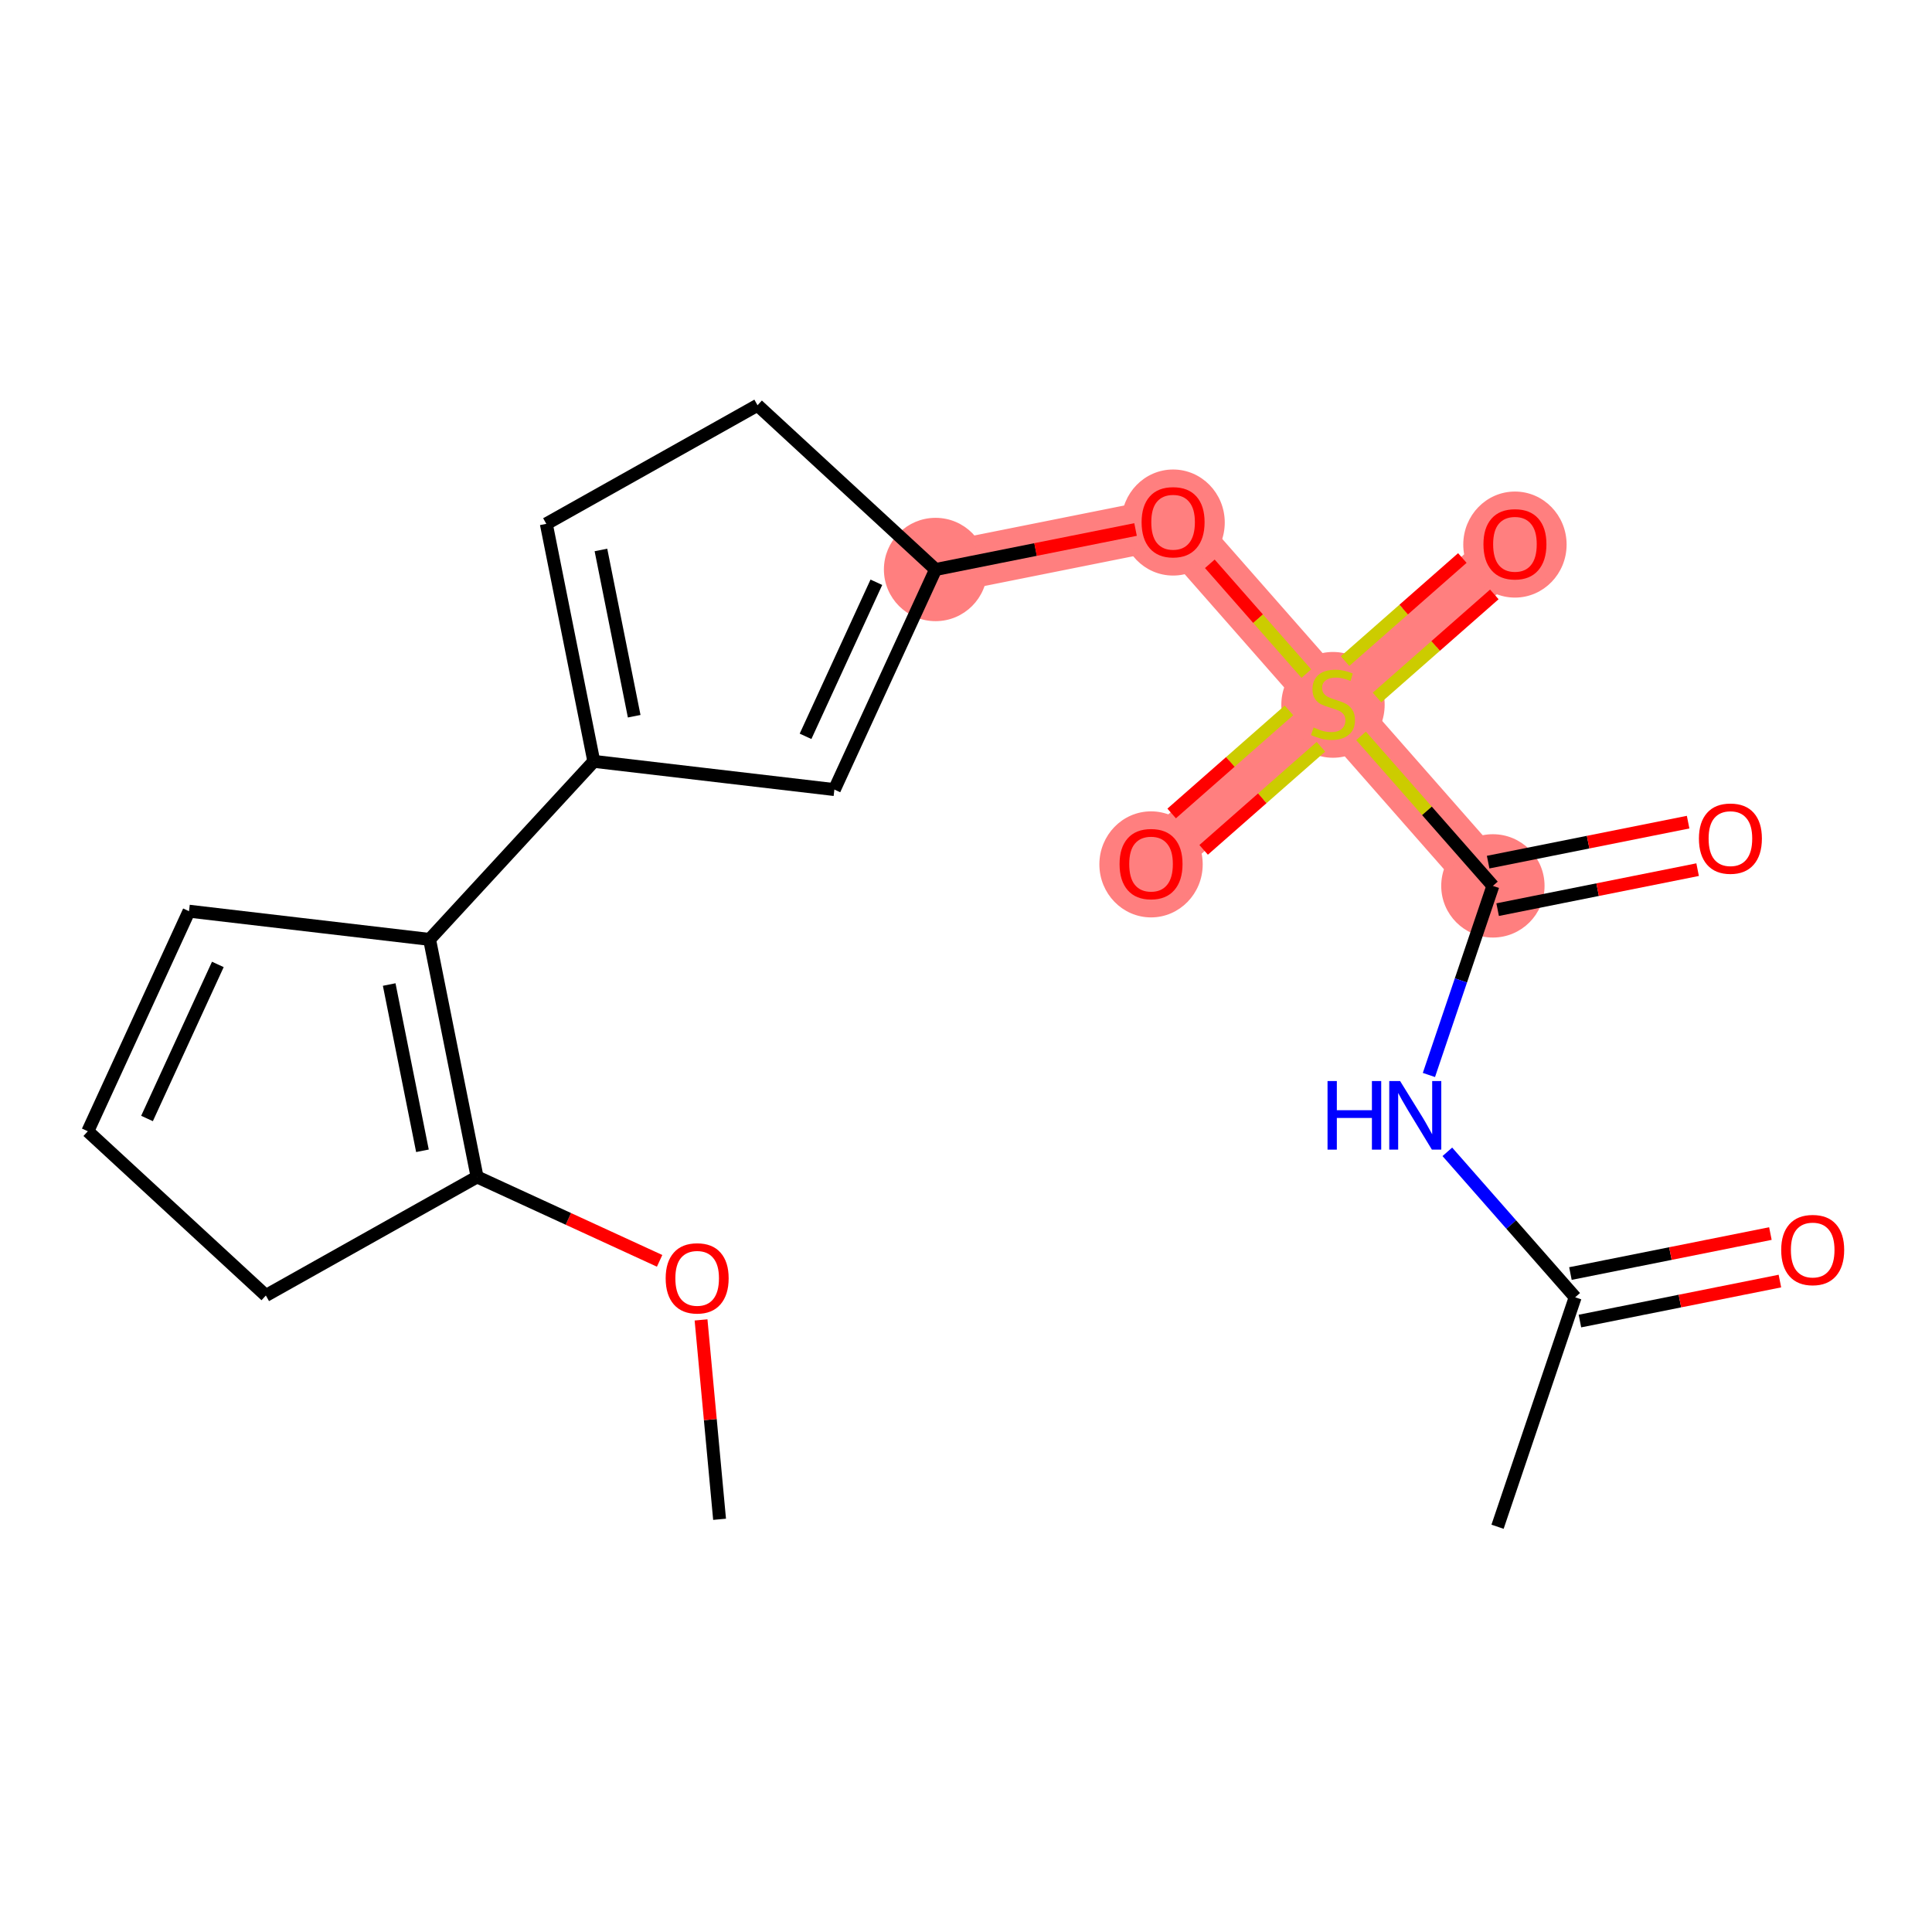 <?xml version='1.0' encoding='iso-8859-1'?>
<svg version='1.1' baseProfile='full'
              xmlns='http://www.w3.org/2000/svg'
                      xmlns:rdkit='http://www.rdkit.org/xml'
                      xmlns:xlink='http://www.w3.org/1999/xlink'
                  xml:space='preserve'
width='300px' height='300px' viewBox='0 0 300 300'>
<!-- END OF HEADER -->
<rect style='opacity:1.0;fill:#FFFFFF;stroke:none' width='300' height='300' x='0' y='0'> </rect>
<rect style='opacity:1.0;fill:#FFFFFF;stroke:none' width='300' height='300' x='0' y='0'> </rect>
<path d='M 145.275,88.431 L 182.157,81.055' style='fill:none;fill-rule:evenodd;stroke:#FF7F7F;stroke-width:8.0px;stroke-linecap:butt;stroke-linejoin:miter;stroke-opacity:1' />
<path d='M 182.157,81.055 L 206.986,109.308' style='fill:none;fill-rule:evenodd;stroke:#FF7F7F;stroke-width:8.0px;stroke-linecap:butt;stroke-linejoin:miter;stroke-opacity:1' />
<path d='M 206.986,109.308 L 178.733,134.137' style='fill:none;fill-rule:evenodd;stroke:#FF7F7F;stroke-width:8.0px;stroke-linecap:butt;stroke-linejoin:miter;stroke-opacity:1' />
<path d='M 206.986,109.308 L 235.239,84.478' style='fill:none;fill-rule:evenodd;stroke:#FF7F7F;stroke-width:8.0px;stroke-linecap:butt;stroke-linejoin:miter;stroke-opacity:1' />
<path d='M 206.986,109.308 L 231.815,137.56' style='fill:none;fill-rule:evenodd;stroke:#FF7F7F;stroke-width:8.0px;stroke-linecap:butt;stroke-linejoin:miter;stroke-opacity:1' />
<ellipse cx='145.275' cy='88.431' rx='7.523' ry='7.523'  style='fill:#FF7F7F;fill-rule:evenodd;stroke:#FF7F7F;stroke-width:1.0px;stroke-linecap:butt;stroke-linejoin:miter;stroke-opacity:1' />
<ellipse cx='182.157' cy='81.138' rx='7.523' ry='7.734'  style='fill:#FF7F7F;fill-rule:evenodd;stroke:#FF7F7F;stroke-width:1.0px;stroke-linecap:butt;stroke-linejoin:miter;stroke-opacity:1' />
<ellipse cx='206.986' cy='109.45' rx='7.523' ry='7.713'  style='fill:#FF7F7F;fill-rule:evenodd;stroke:#FF7F7F;stroke-width:1.0px;stroke-linecap:butt;stroke-linejoin:miter;stroke-opacity:1' />
<ellipse cx='178.733' cy='134.22' rx='7.523' ry='7.734'  style='fill:#FF7F7F;fill-rule:evenodd;stroke:#FF7F7F;stroke-width:1.0px;stroke-linecap:butt;stroke-linejoin:miter;stroke-opacity:1' />
<ellipse cx='235.239' cy='84.561' rx='7.523' ry='7.734'  style='fill:#FF7F7F;fill-rule:evenodd;stroke:#FF7F7F;stroke-width:1.0px;stroke-linecap:butt;stroke-linejoin:miter;stroke-opacity:1' />
<ellipse cx='231.815' cy='137.56' rx='7.523' ry='7.523'  style='fill:#FF7F7F;fill-rule:evenodd;stroke:#FF7F7F;stroke-width:1.0px;stroke-linecap:butt;stroke-linejoin:miter;stroke-opacity:1' />
<path class='bond-0 atom-0 atom-1' d='M 111.735,235.915 L 110.297,220.435' style='fill:none;fill-rule:evenodd;stroke:#000000;stroke-width:2.0px;stroke-linecap:butt;stroke-linejoin:miter;stroke-opacity:1' />
<path class='bond-0 atom-0 atom-1' d='M 110.297,220.435 L 108.858,204.955' style='fill:none;fill-rule:evenodd;stroke:#FF0000;stroke-width:2.0px;stroke-linecap:butt;stroke-linejoin:miter;stroke-opacity:1' />
<path class='bond-1 atom-1 atom-2' d='M 102.425,195.783 L 88.253,189.268' style='fill:none;fill-rule:evenodd;stroke:#FF0000;stroke-width:2.0px;stroke-linecap:butt;stroke-linejoin:miter;stroke-opacity:1' />
<path class='bond-1 atom-1 atom-2' d='M 88.253,189.268 L 74.081,182.752' style='fill:none;fill-rule:evenodd;stroke:#000000;stroke-width:2.0px;stroke-linecap:butt;stroke-linejoin:miter;stroke-opacity:1' />
<path class='bond-2 atom-2 atom-3' d='M 74.081,182.752 L 66.704,145.87' style='fill:none;fill-rule:evenodd;stroke:#000000;stroke-width:2.0px;stroke-linecap:butt;stroke-linejoin:miter;stroke-opacity:1' />
<path class='bond-2 atom-2 atom-3' d='M 65.598,178.695 L 60.434,152.877' style='fill:none;fill-rule:evenodd;stroke:#000000;stroke-width:2.0px;stroke-linecap:butt;stroke-linejoin:miter;stroke-opacity:1' />
<path class='bond-21 atom-21 atom-2' d='M 41.283,201.165 L 74.081,182.752' style='fill:none;fill-rule:evenodd;stroke:#000000;stroke-width:2.0px;stroke-linecap:butt;stroke-linejoin:miter;stroke-opacity:1' />
<path class='bond-3 atom-3 atom-4' d='M 66.704,145.87 L 92.207,118.223' style='fill:none;fill-rule:evenodd;stroke:#000000;stroke-width:2.0px;stroke-linecap:butt;stroke-linejoin:miter;stroke-opacity:1' />
<path class='bond-18 atom-3 atom-19' d='M 66.704,145.87 L 29.348,141.488' style='fill:none;fill-rule:evenodd;stroke:#000000;stroke-width:2.0px;stroke-linecap:butt;stroke-linejoin:miter;stroke-opacity:1' />
<path class='bond-4 atom-4 atom-5' d='M 92.207,118.223 L 84.83,81.341' style='fill:none;fill-rule:evenodd;stroke:#000000;stroke-width:2.0px;stroke-linecap:butt;stroke-linejoin:miter;stroke-opacity:1' />
<path class='bond-4 atom-4 atom-5' d='M 98.477,111.216 L 93.313,85.398' style='fill:none;fill-rule:evenodd;stroke:#000000;stroke-width:2.0px;stroke-linecap:butt;stroke-linejoin:miter;stroke-opacity:1' />
<path class='bond-22 atom-18 atom-4' d='M 129.563,122.605 L 92.207,118.223' style='fill:none;fill-rule:evenodd;stroke:#000000;stroke-width:2.0px;stroke-linecap:butt;stroke-linejoin:miter;stroke-opacity:1' />
<path class='bond-5 atom-5 atom-6' d='M 84.83,81.341 L 117.628,62.928' style='fill:none;fill-rule:evenodd;stroke:#000000;stroke-width:2.0px;stroke-linecap:butt;stroke-linejoin:miter;stroke-opacity:1' />
<path class='bond-6 atom-6 atom-7' d='M 117.628,62.928 L 145.275,88.431' style='fill:none;fill-rule:evenodd;stroke:#000000;stroke-width:2.0px;stroke-linecap:butt;stroke-linejoin:miter;stroke-opacity:1' />
<path class='bond-7 atom-7 atom-8' d='M 145.275,88.431 L 160.801,85.326' style='fill:none;fill-rule:evenodd;stroke:#000000;stroke-width:2.0px;stroke-linecap:butt;stroke-linejoin:miter;stroke-opacity:1' />
<path class='bond-7 atom-7 atom-8' d='M 160.801,85.326 L 176.327,82.221' style='fill:none;fill-rule:evenodd;stroke:#FF0000;stroke-width:2.0px;stroke-linecap:butt;stroke-linejoin:miter;stroke-opacity:1' />
<path class='bond-17 atom-7 atom-18' d='M 145.275,88.431 L 129.563,122.605' style='fill:none;fill-rule:evenodd;stroke:#000000;stroke-width:2.0px;stroke-linecap:butt;stroke-linejoin:miter;stroke-opacity:1' />
<path class='bond-17 atom-7 atom-18' d='M 136.083,90.415 L 125.085,114.337' style='fill:none;fill-rule:evenodd;stroke:#000000;stroke-width:2.0px;stroke-linecap:butt;stroke-linejoin:miter;stroke-opacity:1' />
<path class='bond-8 atom-8 atom-9' d='M 187.862,87.547 L 195.354,96.072' style='fill:none;fill-rule:evenodd;stroke:#FF0000;stroke-width:2.0px;stroke-linecap:butt;stroke-linejoin:miter;stroke-opacity:1' />
<path class='bond-8 atom-8 atom-9' d='M 195.354,96.072 L 202.847,104.597' style='fill:none;fill-rule:evenodd;stroke:#CCCC00;stroke-width:2.0px;stroke-linecap:butt;stroke-linejoin:miter;stroke-opacity:1' />
<path class='bond-9 atom-9 atom-10' d='M 200.148,110.31 L 191.042,118.313' style='fill:none;fill-rule:evenodd;stroke:#CCCC00;stroke-width:2.0px;stroke-linecap:butt;stroke-linejoin:miter;stroke-opacity:1' />
<path class='bond-9 atom-9 atom-10' d='M 191.042,118.313 L 181.935,126.315' style='fill:none;fill-rule:evenodd;stroke:#FF0000;stroke-width:2.0px;stroke-linecap:butt;stroke-linejoin:miter;stroke-opacity:1' />
<path class='bond-9 atom-9 atom-10' d='M 205.114,115.961 L 196.007,123.963' style='fill:none;fill-rule:evenodd;stroke:#CCCC00;stroke-width:2.0px;stroke-linecap:butt;stroke-linejoin:miter;stroke-opacity:1' />
<path class='bond-9 atom-9 atom-10' d='M 196.007,123.963 L 186.901,131.966' style='fill:none;fill-rule:evenodd;stroke:#FF0000;stroke-width:2.0px;stroke-linecap:butt;stroke-linejoin:miter;stroke-opacity:1' />
<path class='bond-10 atom-9 atom-11' d='M 213.825,108.305 L 222.931,100.302' style='fill:none;fill-rule:evenodd;stroke:#CCCC00;stroke-width:2.0px;stroke-linecap:butt;stroke-linejoin:miter;stroke-opacity:1' />
<path class='bond-10 atom-9 atom-11' d='M 222.931,100.302 L 232.037,92.3' style='fill:none;fill-rule:evenodd;stroke:#FF0000;stroke-width:2.0px;stroke-linecap:butt;stroke-linejoin:miter;stroke-opacity:1' />
<path class='bond-10 atom-9 atom-11' d='M 208.859,102.655 L 217.965,94.652' style='fill:none;fill-rule:evenodd;stroke:#CCCC00;stroke-width:2.0px;stroke-linecap:butt;stroke-linejoin:miter;stroke-opacity:1' />
<path class='bond-10 atom-9 atom-11' d='M 217.965,94.652 L 227.071,86.649' style='fill:none;fill-rule:evenodd;stroke:#FF0000;stroke-width:2.0px;stroke-linecap:butt;stroke-linejoin:miter;stroke-opacity:1' />
<path class='bond-11 atom-9 atom-12' d='M 211.342,114.264 L 221.579,125.912' style='fill:none;fill-rule:evenodd;stroke:#CCCC00;stroke-width:2.0px;stroke-linecap:butt;stroke-linejoin:miter;stroke-opacity:1' />
<path class='bond-11 atom-9 atom-12' d='M 221.579,125.912 L 231.815,137.56' style='fill:none;fill-rule:evenodd;stroke:#000000;stroke-width:2.0px;stroke-linecap:butt;stroke-linejoin:miter;stroke-opacity:1' />
<path class='bond-12 atom-12 atom-13' d='M 232.553,141.249 L 248.079,138.143' style='fill:none;fill-rule:evenodd;stroke:#000000;stroke-width:2.0px;stroke-linecap:butt;stroke-linejoin:miter;stroke-opacity:1' />
<path class='bond-12 atom-12 atom-13' d='M 248.079,138.143 L 263.605,135.038' style='fill:none;fill-rule:evenodd;stroke:#FF0000;stroke-width:2.0px;stroke-linecap:butt;stroke-linejoin:miter;stroke-opacity:1' />
<path class='bond-12 atom-12 atom-13' d='M 231.078,133.872 L 246.604,130.767' style='fill:none;fill-rule:evenodd;stroke:#000000;stroke-width:2.0px;stroke-linecap:butt;stroke-linejoin:miter;stroke-opacity:1' />
<path class='bond-12 atom-12 atom-13' d='M 246.604,130.767 L 262.13,127.662' style='fill:none;fill-rule:evenodd;stroke:#FF0000;stroke-width:2.0px;stroke-linecap:butt;stroke-linejoin:miter;stroke-opacity:1' />
<path class='bond-13 atom-12 atom-14' d='M 231.815,137.56 L 226.849,152.242' style='fill:none;fill-rule:evenodd;stroke:#000000;stroke-width:2.0px;stroke-linecap:butt;stroke-linejoin:miter;stroke-opacity:1' />
<path class='bond-13 atom-12 atom-14' d='M 226.849,152.242 L 221.882,166.923' style='fill:none;fill-rule:evenodd;stroke:#0000FF;stroke-width:2.0px;stroke-linecap:butt;stroke-linejoin:miter;stroke-opacity:1' />
<path class='bond-14 atom-14 atom-15' d='M 224.742,178.856 L 234.667,190.149' style='fill:none;fill-rule:evenodd;stroke:#0000FF;stroke-width:2.0px;stroke-linecap:butt;stroke-linejoin:miter;stroke-opacity:1' />
<path class='bond-14 atom-14 atom-15' d='M 234.667,190.149 L 244.592,201.442' style='fill:none;fill-rule:evenodd;stroke:#000000;stroke-width:2.0px;stroke-linecap:butt;stroke-linejoin:miter;stroke-opacity:1' />
<path class='bond-15 atom-15 atom-16' d='M 244.592,201.442 L 232.539,237.072' style='fill:none;fill-rule:evenodd;stroke:#000000;stroke-width:2.0px;stroke-linecap:butt;stroke-linejoin:miter;stroke-opacity:1' />
<path class='bond-16 atom-15 atom-17' d='M 245.329,205.131 L 260.856,202.025' style='fill:none;fill-rule:evenodd;stroke:#000000;stroke-width:2.0px;stroke-linecap:butt;stroke-linejoin:miter;stroke-opacity:1' />
<path class='bond-16 atom-15 atom-17' d='M 260.856,202.025 L 276.382,198.92' style='fill:none;fill-rule:evenodd;stroke:#FF0000;stroke-width:2.0px;stroke-linecap:butt;stroke-linejoin:miter;stroke-opacity:1' />
<path class='bond-16 atom-15 atom-17' d='M 243.854,197.754 L 259.38,194.649' style='fill:none;fill-rule:evenodd;stroke:#000000;stroke-width:2.0px;stroke-linecap:butt;stroke-linejoin:miter;stroke-opacity:1' />
<path class='bond-16 atom-15 atom-17' d='M 259.38,194.649 L 274.906,191.544' style='fill:none;fill-rule:evenodd;stroke:#FF0000;stroke-width:2.0px;stroke-linecap:butt;stroke-linejoin:miter;stroke-opacity:1' />
<path class='bond-19 atom-19 atom-20' d='M 29.348,141.488 L 13.636,175.662' style='fill:none;fill-rule:evenodd;stroke:#000000;stroke-width:2.0px;stroke-linecap:butt;stroke-linejoin:miter;stroke-opacity:1' />
<path class='bond-19 atom-19 atom-20' d='M 33.826,149.756 L 22.828,173.678' style='fill:none;fill-rule:evenodd;stroke:#000000;stroke-width:2.0px;stroke-linecap:butt;stroke-linejoin:miter;stroke-opacity:1' />
<path class='bond-20 atom-20 atom-21' d='M 13.636,175.662 L 41.283,201.165' style='fill:none;fill-rule:evenodd;stroke:#000000;stroke-width:2.0px;stroke-linecap:butt;stroke-linejoin:miter;stroke-opacity:1' />
<path  class='atom-1' d='M 103.365 198.493
Q 103.365 195.936, 104.629 194.507
Q 105.893 193.077, 108.255 193.077
Q 110.617 193.077, 111.881 194.507
Q 113.144 195.936, 113.144 198.493
Q 113.144 201.081, 111.865 202.556
Q 110.587 204.015, 108.255 204.015
Q 105.908 204.015, 104.629 202.556
Q 103.365 201.096, 103.365 198.493
M 108.255 202.811
Q 109.88 202.811, 110.752 201.728
Q 111.64 200.63, 111.64 198.493
Q 111.64 196.402, 110.752 195.349
Q 109.88 194.281, 108.255 194.281
Q 106.63 194.281, 105.742 195.334
Q 104.87 196.387, 104.87 198.493
Q 104.87 200.645, 105.742 201.728
Q 106.63 202.811, 108.255 202.811
' fill='#FF0000'/>
<path  class='atom-8' d='M 177.267 81.085
Q 177.267 78.527, 178.531 77.098
Q 179.795 75.669, 182.157 75.669
Q 184.519 75.669, 185.783 77.098
Q 187.047 78.527, 187.047 81.085
Q 187.047 83.673, 185.768 85.147
Q 184.489 86.606, 182.157 86.606
Q 179.81 86.606, 178.531 85.147
Q 177.267 83.688, 177.267 81.085
M 182.157 85.403
Q 183.782 85.403, 184.654 84.32
Q 185.542 83.221, 185.542 81.085
Q 185.542 78.994, 184.654 77.94
Q 183.782 76.872, 182.157 76.872
Q 180.532 76.872, 179.644 77.925
Q 178.772 78.978, 178.772 81.085
Q 178.772 83.236, 179.644 84.32
Q 180.532 85.403, 182.157 85.403
' fill='#FF0000'/>
<path  class='atom-9' d='M 203.977 112.964
Q 204.098 113.009, 204.594 113.219
Q 205.09 113.43, 205.632 113.565
Q 206.189 113.686, 206.73 113.686
Q 207.738 113.686, 208.325 113.204
Q 208.912 112.708, 208.912 111.85
Q 208.912 111.263, 208.611 110.902
Q 208.325 110.541, 207.874 110.346
Q 207.422 110.15, 206.67 109.924
Q 205.722 109.639, 205.151 109.368
Q 204.594 109.097, 204.188 108.525
Q 203.797 107.954, 203.797 106.991
Q 203.797 105.652, 204.699 104.824
Q 205.617 103.997, 207.422 103.997
Q 208.656 103.997, 210.055 104.583
L 209.709 105.742
Q 208.43 105.215, 207.468 105.215
Q 206.429 105.215, 205.858 105.652
Q 205.286 106.073, 205.301 106.81
Q 205.301 107.382, 205.587 107.728
Q 205.888 108.074, 206.309 108.269
Q 206.745 108.465, 207.468 108.691
Q 208.43 108.992, 209.002 109.293
Q 209.574 109.593, 209.98 110.21
Q 210.401 110.812, 210.401 111.85
Q 210.401 113.325, 209.408 114.122
Q 208.43 114.904, 206.791 114.904
Q 205.843 114.904, 205.121 114.694
Q 204.413 114.498, 203.571 114.152
L 203.977 112.964
' fill='#CCCC00'/>
<path  class='atom-10' d='M 173.844 134.167
Q 173.844 131.609, 175.108 130.18
Q 176.371 128.751, 178.733 128.751
Q 181.095 128.751, 182.359 130.18
Q 183.623 131.609, 183.623 134.167
Q 183.623 136.755, 182.344 138.229
Q 181.065 139.688, 178.733 139.688
Q 176.386 139.688, 175.108 138.229
Q 173.844 136.77, 173.844 134.167
M 178.733 138.485
Q 180.358 138.485, 181.231 137.402
Q 182.119 136.303, 182.119 134.167
Q 182.119 132.076, 181.231 131.023
Q 180.358 129.954, 178.733 129.954
Q 177.108 129.954, 176.221 131.007
Q 175.348 132.061, 175.348 134.167
Q 175.348 136.318, 176.221 137.402
Q 177.108 138.485, 178.733 138.485
' fill='#FF0000'/>
<path  class='atom-11' d='M 230.349 84.508
Q 230.349 81.951, 231.613 80.521
Q 232.877 79.092, 235.239 79.092
Q 237.601 79.092, 238.865 80.521
Q 240.129 81.951, 240.129 84.508
Q 240.129 87.096, 238.85 88.57
Q 237.571 90.03, 235.239 90.03
Q 232.892 90.03, 231.613 88.57
Q 230.349 87.111, 230.349 84.508
M 235.239 88.826
Q 236.864 88.826, 237.736 87.743
Q 238.624 86.645, 238.624 84.508
Q 238.624 82.417, 237.736 81.364
Q 236.864 80.296, 235.239 80.296
Q 233.614 80.296, 232.726 81.349
Q 231.854 82.402, 231.854 84.508
Q 231.854 86.66, 232.726 87.743
Q 233.614 88.826, 235.239 88.826
' fill='#FF0000'/>
<path  class='atom-13' d='M 263.808 130.214
Q 263.808 127.656, 265.072 126.227
Q 266.336 124.798, 268.698 124.798
Q 271.06 124.798, 272.324 126.227
Q 273.587 127.656, 273.587 130.214
Q 273.587 132.802, 272.309 134.276
Q 271.03 135.736, 268.698 135.736
Q 266.351 135.736, 265.072 134.276
Q 263.808 132.817, 263.808 130.214
M 268.698 134.532
Q 270.323 134.532, 271.195 133.449
Q 272.083 132.35, 272.083 130.214
Q 272.083 128.123, 271.195 127.07
Q 270.323 126.001, 268.698 126.001
Q 267.073 126.001, 266.185 127.055
Q 265.313 128.108, 265.313 130.214
Q 265.313 132.366, 266.185 133.449
Q 267.073 134.532, 268.698 134.532
' fill='#FF0000'/>
<path  class='atom-14' d='M 206.139 167.864
L 207.583 167.864
L 207.583 172.392
L 213.03 172.392
L 213.03 167.864
L 214.474 167.864
L 214.474 178.515
L 213.03 178.515
L 213.03 173.596
L 207.583 173.596
L 207.583 178.515
L 206.139 178.515
L 206.139 167.864
' fill='#0000FF'/>
<path  class='atom-14' d='M 217.408 167.864
L 220.898 173.505
Q 221.244 174.062, 221.801 175.07
Q 222.358 176.078, 222.388 176.138
L 222.388 167.864
L 223.802 167.864
L 223.802 178.515
L 222.343 178.515
L 218.596 172.347
Q 218.16 171.625, 217.694 170.797
Q 217.242 169.97, 217.107 169.714
L 217.107 178.515
L 215.723 178.515
L 215.723 167.864
L 217.408 167.864
' fill='#0000FF'/>
<path  class='atom-17' d='M 276.584 194.096
Q 276.584 191.538, 277.848 190.109
Q 279.112 188.68, 281.474 188.68
Q 283.836 188.68, 285.1 190.109
Q 286.364 191.538, 286.364 194.096
Q 286.364 196.684, 285.085 198.158
Q 283.806 199.618, 281.474 199.618
Q 279.127 199.618, 277.848 198.158
Q 276.584 196.699, 276.584 194.096
M 281.474 198.414
Q 283.099 198.414, 283.971 197.331
Q 284.859 196.232, 284.859 194.096
Q 284.859 192.005, 283.971 190.952
Q 283.099 189.883, 281.474 189.883
Q 279.849 189.883, 278.961 190.937
Q 278.089 191.99, 278.089 194.096
Q 278.089 196.247, 278.961 197.331
Q 279.849 198.414, 281.474 198.414
' fill='#FF0000'/>
</svg>
